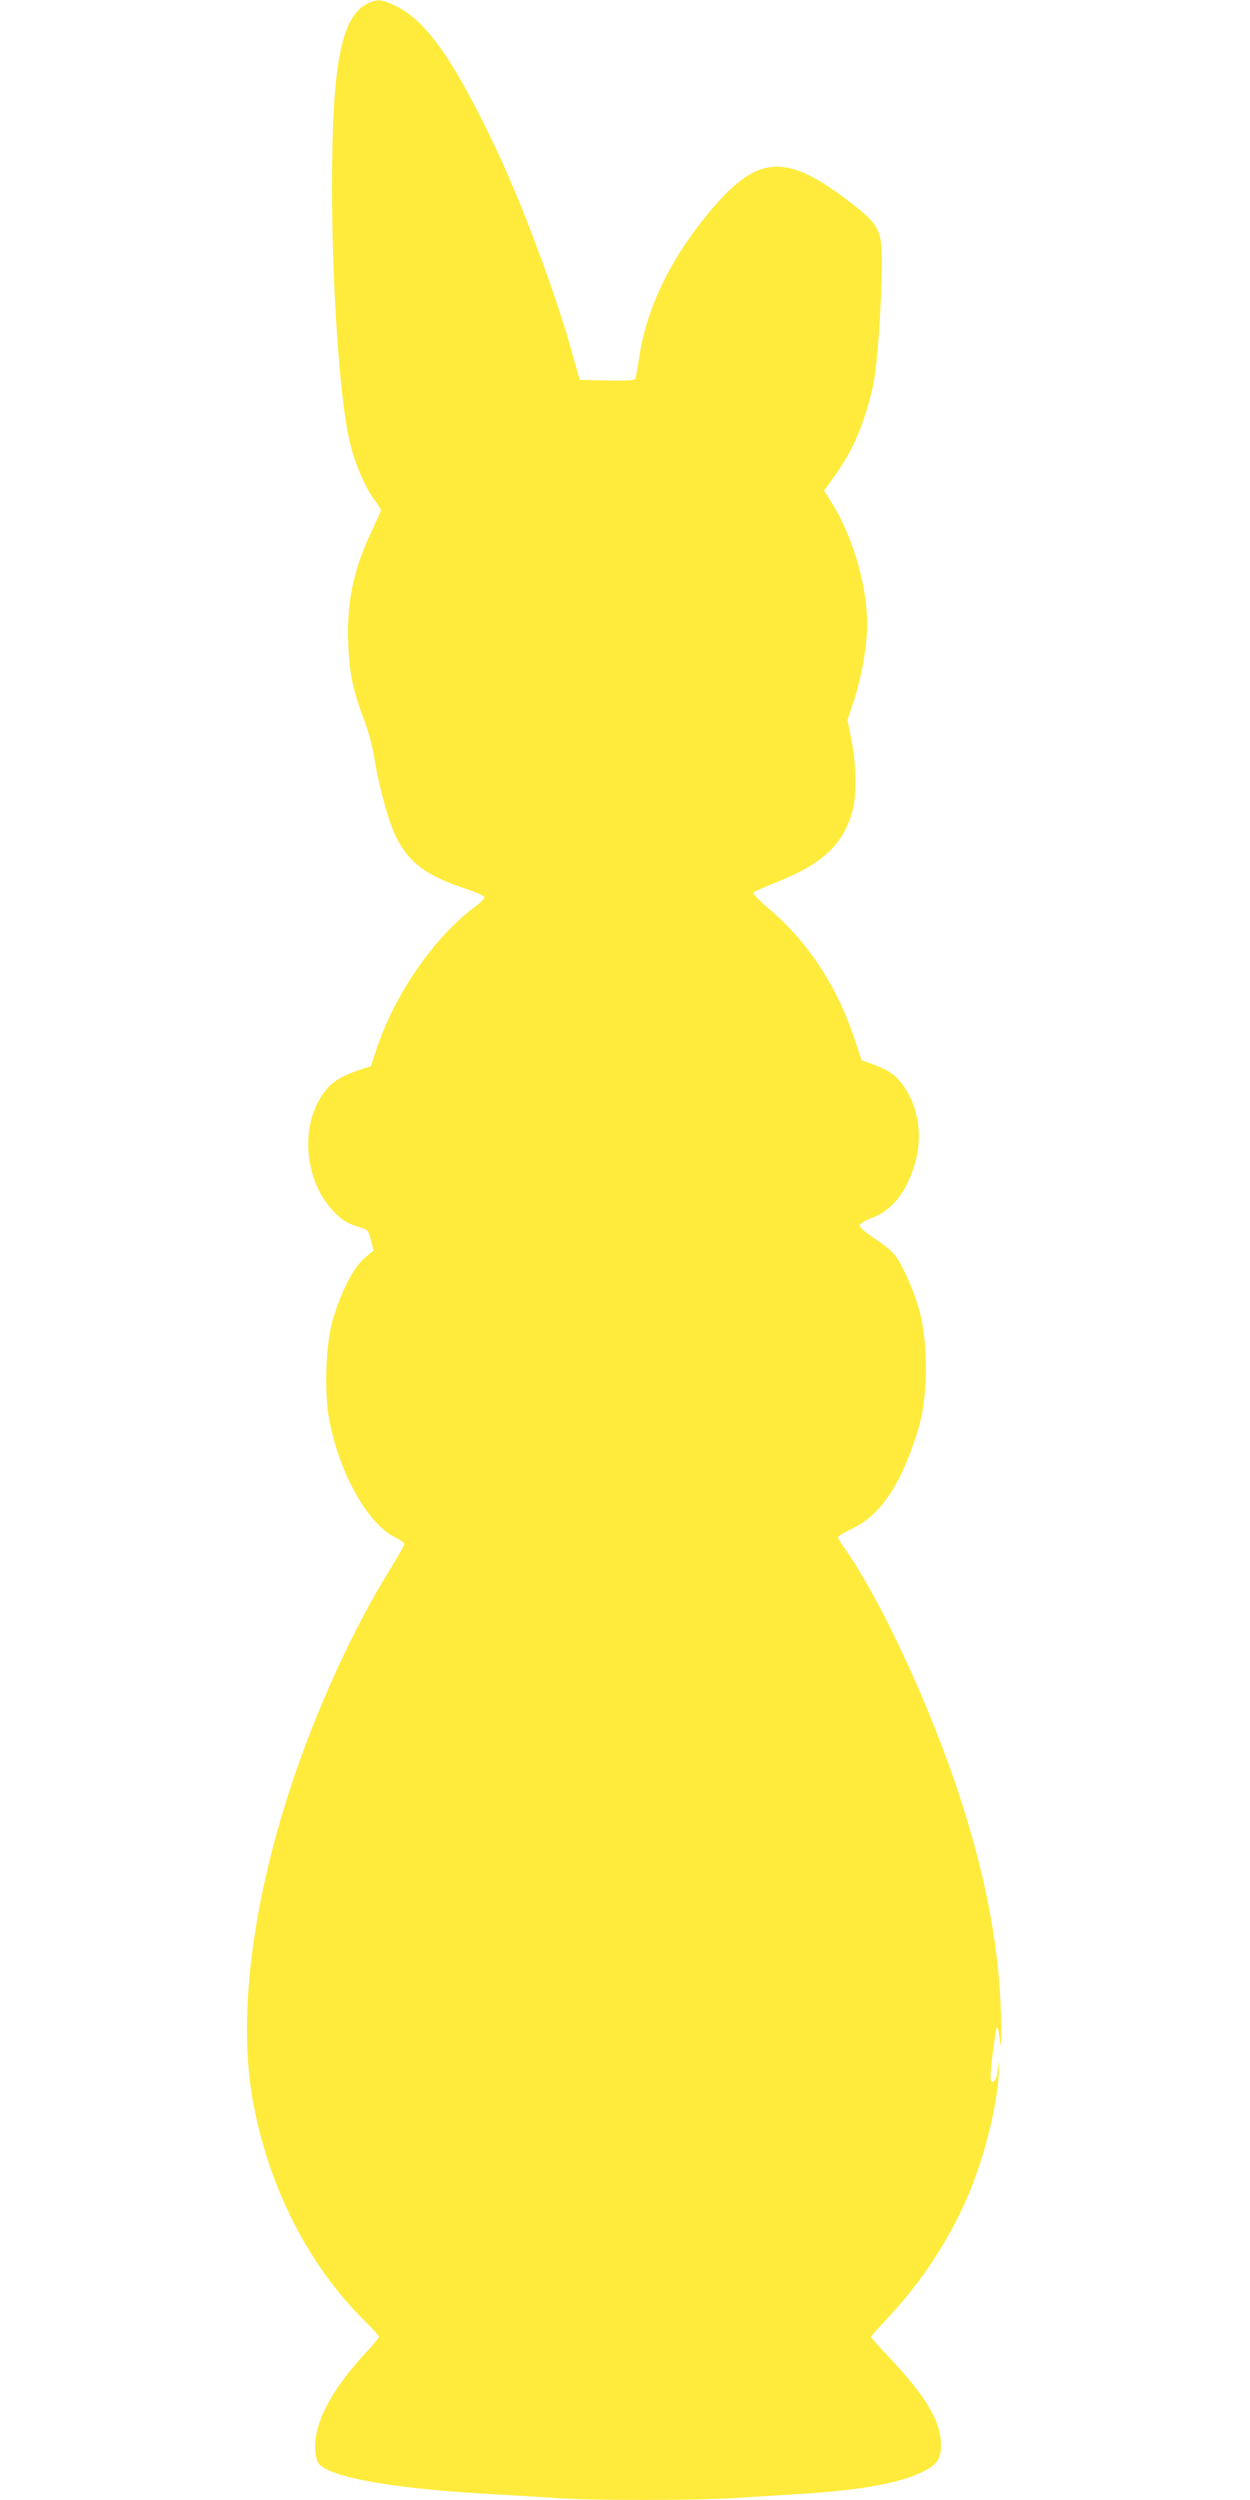 <?xml version="1.0" standalone="no"?>
<!DOCTYPE svg PUBLIC "-//W3C//DTD SVG 20010904//EN"
 "http://www.w3.org/TR/2001/REC-SVG-20010904/DTD/svg10.dtd">
<svg version="1.0" xmlns="http://www.w3.org/2000/svg"
 width="640pt" height="1280pt" viewBox="0 0 640 1280"
 preserveAspectRatio="xMidYMid meet">
<g transform="translate(0,1280) scale(0.1,-0.1)"
fill="#ffeb3b" stroke="none">
<path d="M1878 12780 c-132 -70 -178 -314 -178 -934 0 -460 31 -970 76 -1237
23 -139 82 -291 148 -378 14 -19 26 -39 26 -43 0 -5 -20 -50 -44 -101 -96
-201 -132 -370 -123 -586 6 -149 24 -236 81 -386 19 -49 42 -134 51 -187 24
-150 71 -324 109 -405 65 -137 156 -206 359 -273 54 -17 97 -37 97 -44 0 -7
-19 -27 -42 -44 -213 -156 -418 -452 -512 -739 l-27 -82 -52 -17 c-124 -40
-174 -80 -222 -173 -85 -169 -52 -408 78 -548 44 -48 77 -69 141 -87 38 -11
42 -15 55 -65 l14 -53 -48 -41 c-56 -48 -117 -167 -161 -314 -36 -118 -45
-369 -19 -508 51 -279 202 -546 344 -609 22 -11 41 -25 41 -32 0 -6 -33 -65
-74 -131 -192 -309 -381 -725 -511 -1123 -199 -611 -267 -1184 -189 -1604 81
-438 285 -837 573 -1121 39 -38 71 -74 71 -80 0 -5 -30 -41 -66 -80 -185 -198
-277 -380 -258 -517 4 -36 12 -53 33 -67 90 -65 409 -116 871 -141 107 -6 254
-15 325 -20 169 -13 703 -13 915 0 91 6 242 15 335 21 303 18 505 54 622 110
86 41 105 72 100 159 -6 113 -84 239 -266 432 -50 53 -91 99 -91 103 0 4 39
48 86 98 163 173 301 380 398 597 88 195 161 476 170 655 3 60 2 72 -2 35 -8
-59 -17 -80 -34 -80 -11 0 -7 66 14 215 12 88 15 87 28 -6 7 -46 8 -10 5 131
-8 340 -75 701 -206 1106 -150 465 -408 1022 -595 1287 -19 26 -34 51 -34 56
0 5 33 26 74 45 136 65 234 203 317 445 44 127 59 227 59 381 0 200 -30 330
-117 505 -39 77 -56 94 -156 161 -42 29 -67 51 -65 61 2 8 29 25 61 37 103 38
175 128 219 270 45 143 22 299 -59 410 -38 53 -73 77 -155 107 l-57 21 -36
109 c-91 273 -239 497 -437 665 -49 42 -86 80 -81 84 4 5 62 30 128 57 231 93
335 193 381 366 21 77 18 241 -7 360 l-20 101 35 105 c37 113 66 279 66 381 0
207 -75 460 -191 641 l-30 47 56 78 c92 127 153 271 195 459 21 94 44 407 45
625 0 180 -12 202 -195 339 -303 226 -446 213 -680 -65 -202 -240 -328 -495
-366 -746 -9 -57 -18 -109 -20 -116 -3 -10 -37 -12 -145 -10 l-141 3 -35 125
c-80 294 -254 763 -390 1051 -215 456 -361 664 -516 738 -75 36 -98 37 -149
11z"/>
</g>
</svg>
